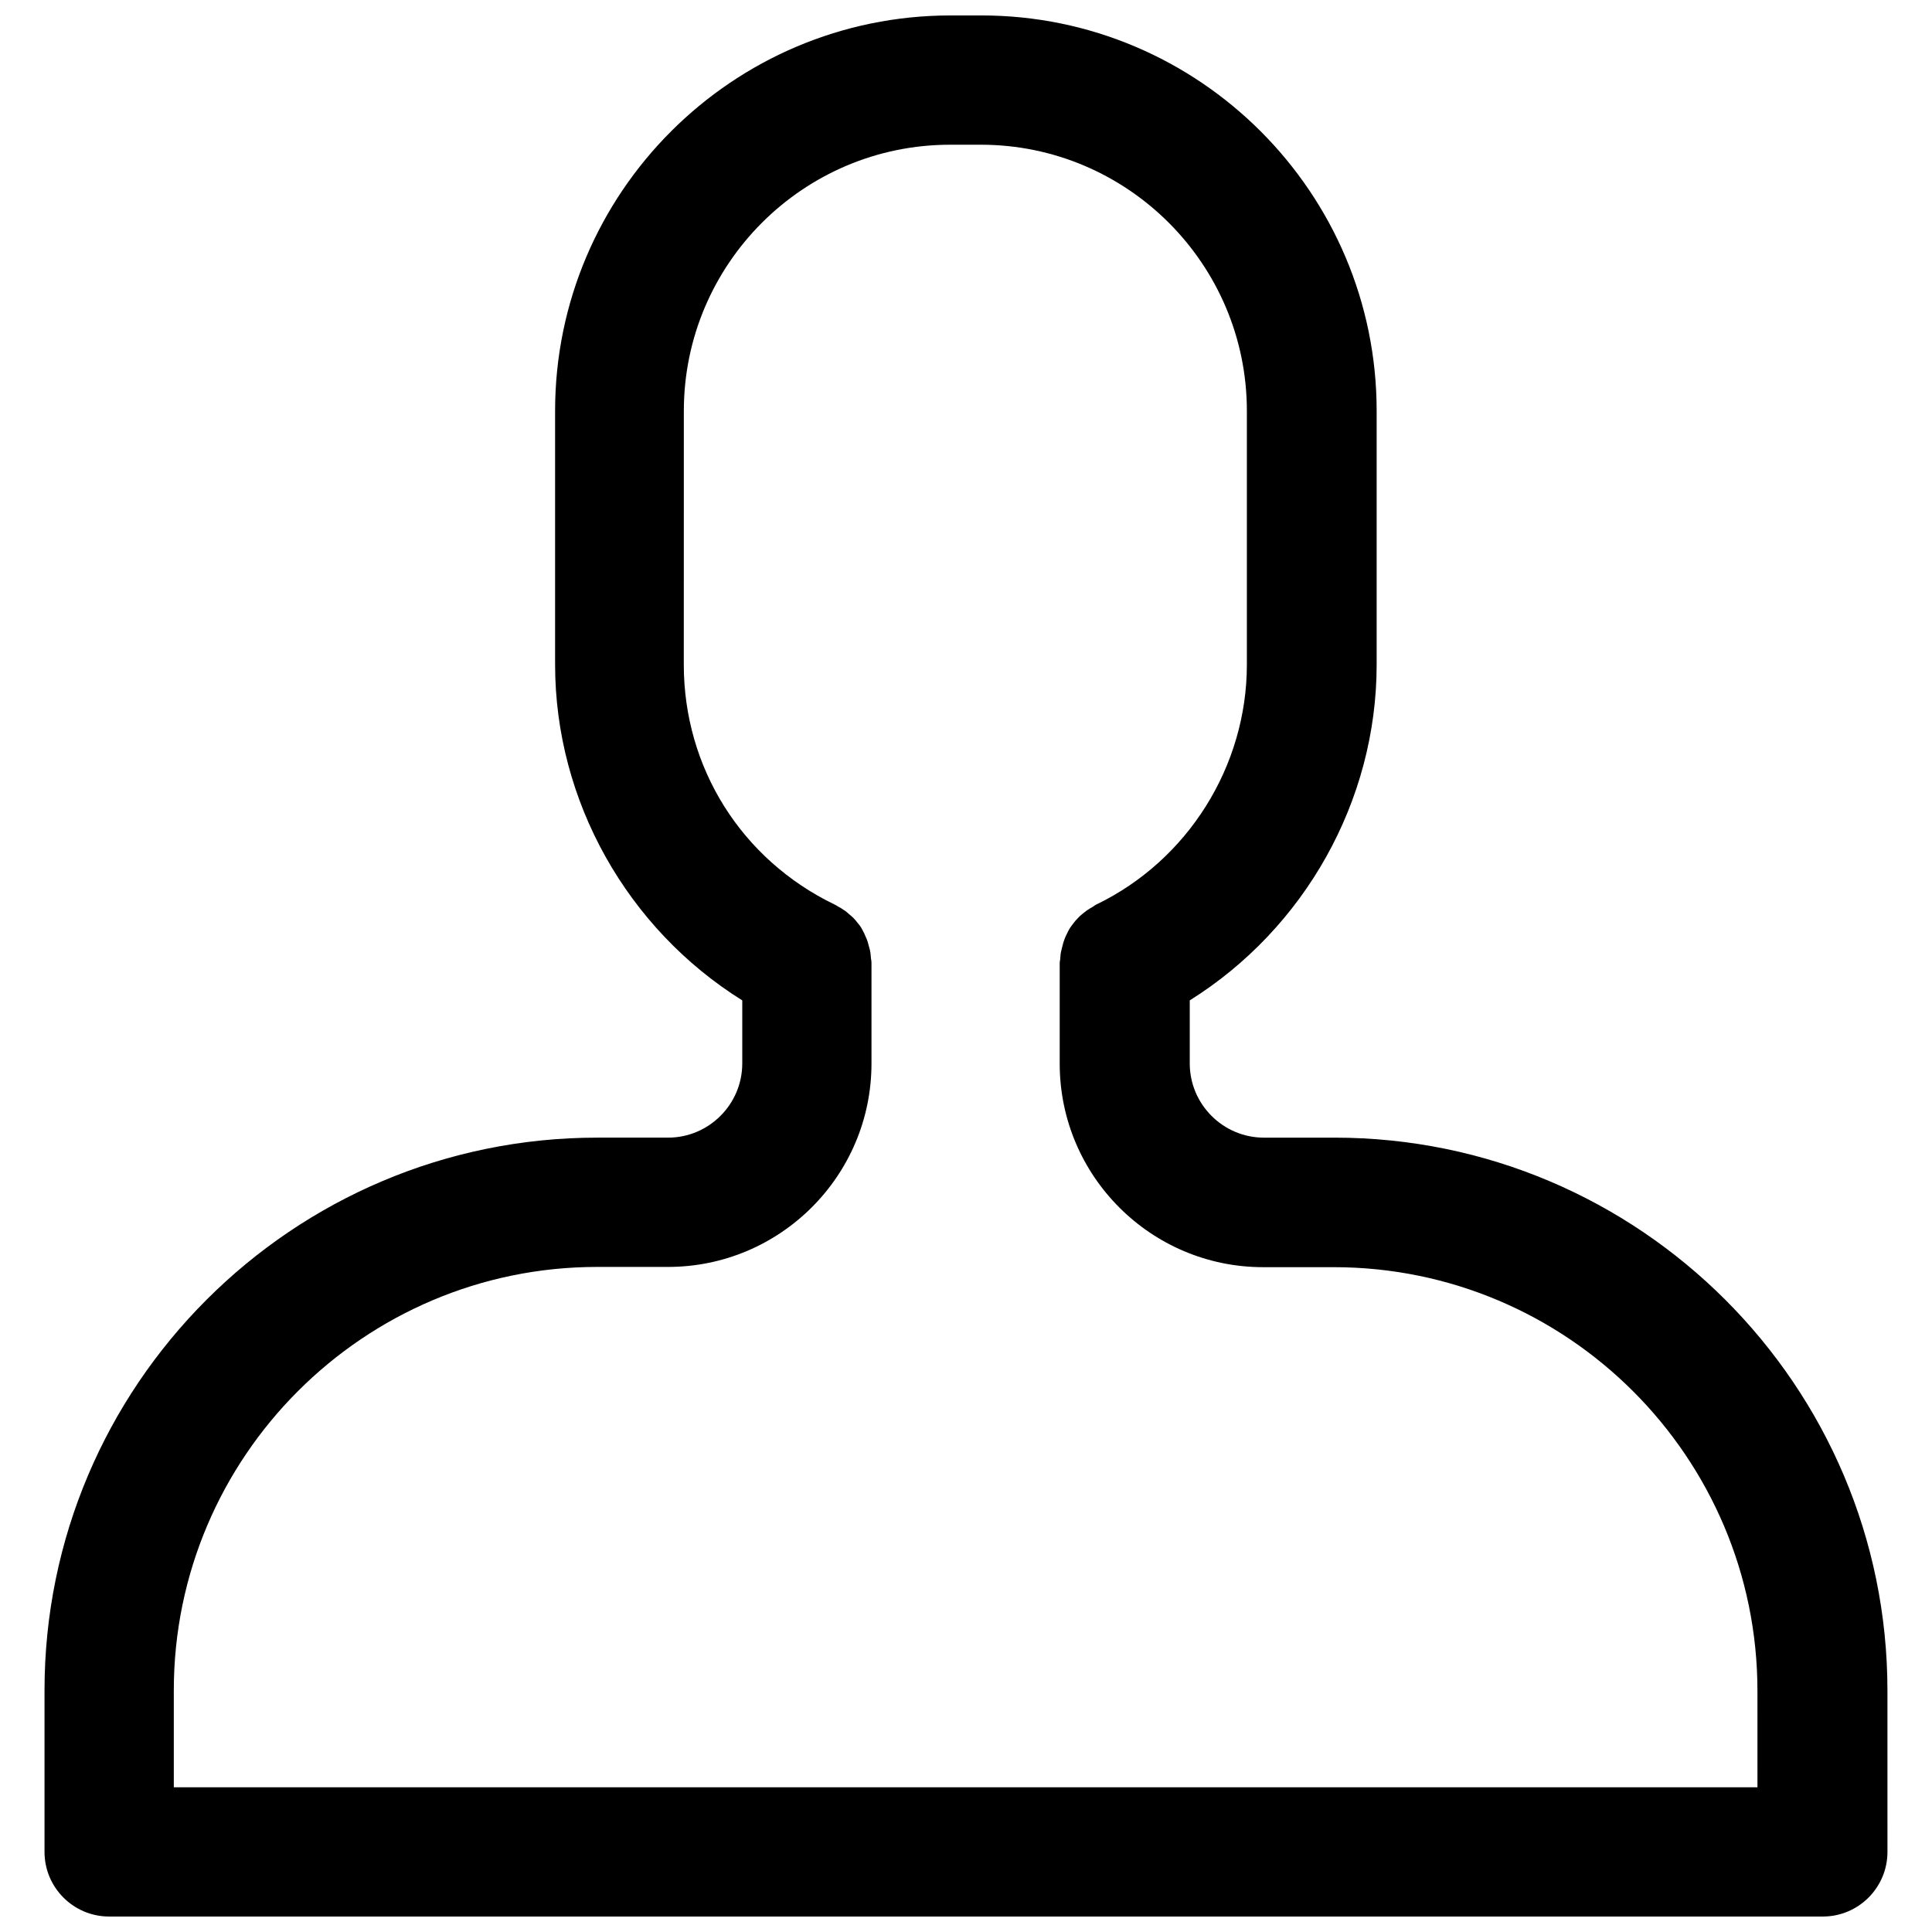 <?xml version="1.0" encoding="UTF-8"?>
<!-- Uploaded to: SVG Repo, www.svgrepo.com, Generator: SVG Repo Mixer Tools -->
<svg width="800px" height="800px" version="1.1" viewBox="144 144 512 512" xmlns="http://www.w3.org/2000/svg">
 <defs>
  <clipPath id="a">
   <path d="m155 148.09h490v503.81h-490z"/>
  </clipPath>
 </defs>
 <g clip-path="url(#a)">
  <path d="m497.66 445.49h-18.703c-10.824 0-19.66-8.836-19.66-19.66v-16.719c30.348-18.977 49.531-52.75 49.531-88.992v-67.207c0-57.82-46.996-104.82-104.75-104.82h-8.152c-57.82 0-104.82 46.996-104.82 104.82v67.207c0 36.242 19.184 70.016 49.602 88.992v16.715c0 10.824-8.836 19.66-19.66 19.66h-18.77c-80.777 0.004-146.48 65.703-146.48 146.47v42.816c0 9.453 7.672 17.129 17.129 17.129h454.14c9.453 0 17.129-7.672 17.129-17.129l-0.004-42.746c0-80.84-65.766-146.54-146.54-146.54zm112.29 172.16h-419.89v-25.691c0-61.863 50.355-112.21 112.21-112.21h18.77c29.734 0 53.914-24.184 53.914-53.914v-26.719c0-0.344-0.07-0.754-0.137-1.098-0.07-0.617-0.07-1.234-0.207-1.852-0.07-0.547-0.273-1.098-0.41-1.645s-0.273-1.027-0.48-1.574-0.48-1.027-0.684-1.574c-0.273-0.48-0.48-0.961-0.754-1.438-0.273-0.48-0.617-0.891-0.961-1.301s-0.684-0.891-1.098-1.301c-0.41-0.41-0.82-0.754-1.234-1.098-0.41-0.344-0.82-0.754-1.301-1.027-0.48-0.344-1.027-0.684-1.574-0.961-0.344-0.207-0.617-0.41-0.961-0.547-24.664-11.922-39.941-36.242-39.941-63.574l0.012-67.211c0-38.914 31.652-70.562 70.562-70.562h8.152c38.844 0 70.496 31.652 70.496 70.562v67.207c0 26.922-15.621 51.859-39.871 63.574-0.344 0.137-0.617 0.41-0.961 0.617-0.547 0.273-1.027 0.617-1.574 0.961-0.48 0.344-0.891 0.684-1.301 1.027-0.41 0.344-0.82 0.684-1.164 1.098-0.41 0.41-0.754 0.82-1.098 1.301-0.344 0.41-0.684 0.891-0.961 1.301-0.273 0.48-0.547 0.961-0.754 1.438-0.273 0.48-0.48 1.027-0.684 1.574-0.207 0.48-0.344 1.027-0.48 1.574-0.137 0.547-0.273 1.027-0.41 1.645-0.137 0.617-0.137 1.234-0.207 1.852 0 0.344-0.137 0.684-0.137 1.098v26.719c0 29.734 24.184 53.914 53.914 53.914h18.703c61.93 0 112.29 50.355 112.29 112.29l0.004 25.555z"/>
 </g>
</svg>